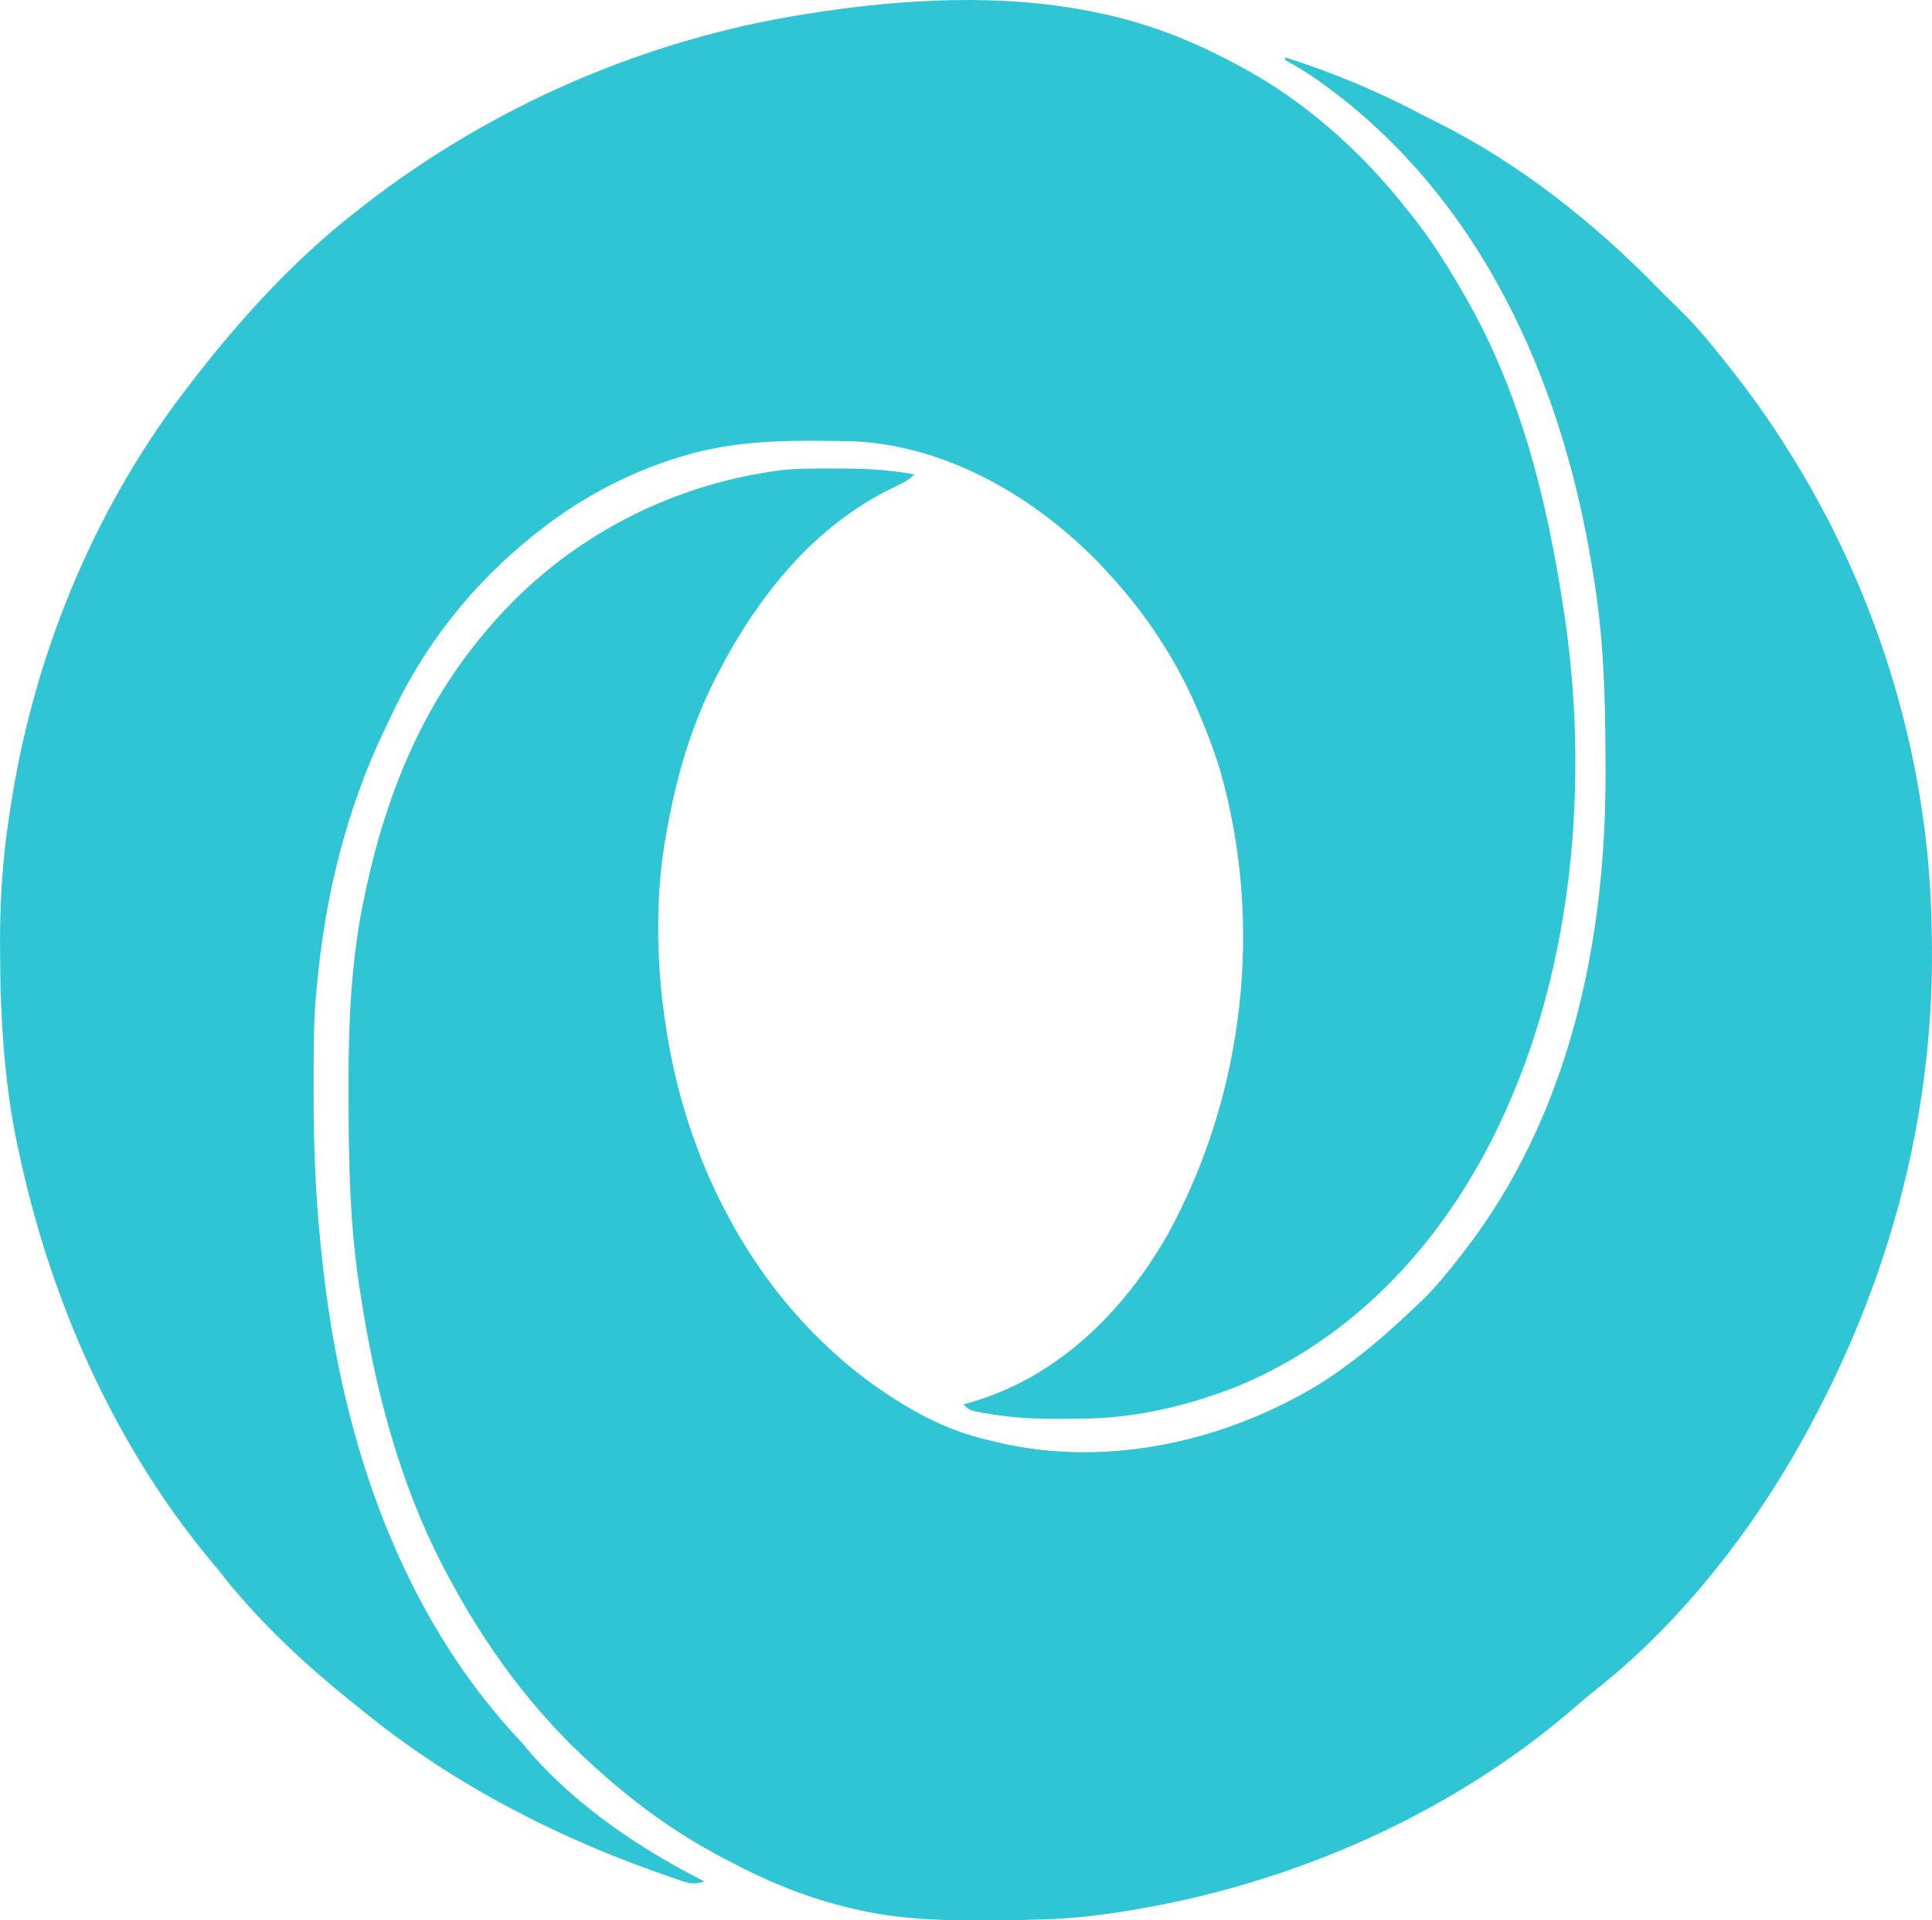 <?xml version="1.0" encoding="utf-8"?>
<svg xmlns="http://www.w3.org/2000/svg" viewBox="860.125 23.378 297.792 296.053" width="297.792px" height="296.053px">
  <g transform="matrix(1, 0, 0, 1, -247.755, 0)">
    <path fill="#30C5D4" d="M 1305.98 32.218 C 1313.22 34.529 1320.36 37.488 1327.06 41.061 C 1327.86 41.479 1328.67 41.879 1329.47 42.277 C 1342.18 48.63 1353.68 57.797 1363.57 67.948 C 1364.56 68.947 1365.55 69.941 1366.57 70.92 C 1368.77 73.068 1370.76 75.321 1372.66 77.737 C 1373.07 78.255 1373.48 78.772 1373.9 79.287 C 1377.47 83.746 1380.75 88.297 1383.74 93.169 L 1384.27 94.013 C 1397.51 115.415 1405.14 140.689 1405.6 165.89 L 1405.63 167.149 C 1406.26 193.369 1399.8 218.82 1387.53 241.973 L 1387.06 242.867 C 1378.97 258.121 1367.41 273.245 1353.76 283.958 C 1352.73 284.771 1351.74 285.616 1350.76 286.476 C 1330.6 303.949 1304.54 314.891 1278.23 318.477 L 1277.15 318.628 C 1271.17 319.415 1265.15 319.404 1259.13 319.423 L 1257.93 319.43 C 1251.49 319.458 1245.29 319.1 1239.01 317.558 L 1237.89 317.286 C 1231.51 315.669 1225.59 313.178 1219.81 310.07 L 1218.98 309.634 C 1212.24 306.075 1206.14 301.689 1200.47 296.619 L 1199.78 296.008 C 1190.07 287.374 1182.51 277.001 1176.51 265.513 L 1176.02 264.588 C 1169.37 251.686 1165.65 237.348 1163.48 223.058 L 1163.23 221.449 C 1161.84 212.297 1161.63 203.127 1161.61 193.887 C 1161.61 192.993 1161.61 192.1 1161.6 191.206 C 1161.57 181.08 1161.99 170.897 1164.19 160.977 L 1164.51 159.474 C 1167.57 145.801 1172.69 133.131 1181.55 122.173 L 1182.13 121.465 C 1193.72 107.223 1210.09 98.225 1228.3 95.86 C 1230.95 95.591 1233.6 95.611 1236.25 95.613 L 1237.88 95.612 C 1241.59 95.632 1245.17 95.827 1248.81 96.532 C 1247.88 97.463 1246.92 97.911 1245.74 98.471 C 1233.41 104.326 1224.7 115.29 1218.54 127.218 L 1218.14 127.988 C 1214.27 135.612 1212.01 143.612 1210.56 152.018 L 1210.39 152.972 C 1208.83 162.183 1209.07 172.663 1210.56 181.863 L 1210.72 182.909 C 1214.09 203.782 1224.68 223.705 1241.87 236.404 C 1247.66 240.58 1253.38 243.848 1260.39 245.441 L 1261.74 245.767 C 1278.61 249.715 1296.93 245.594 1311.52 236.588 C 1316.87 233.189 1321.58 229.109 1326.15 224.739 L 1327.02 223.929 C 1329.17 221.85 1331.03 219.53 1332.88 217.173 L 1333.42 216.477 C 1349.84 195.346 1355.46 168.462 1355.35 142.224 C 1355.34 141.311 1355.34 140.397 1355.34 139.484 C 1355.32 130.265 1355 121.192 1353.48 112.085 L 1353.24 110.593 C 1348.52 81.729 1335.95 53.745 1311.76 36.29 L 1311.04 35.77 C 1309.4 34.613 1307.73 33.608 1305.98 32.638 L 1305.98 32.218 Z" style="stroke-width: 1;"/>
    <path fill="#30C5D4" d="M 1275.71 25.07 L 1276.87 25.3 C 1284.42 26.83 1291.2 29.44 1297.99 33.059 L 1298.75 33.456 C 1308.66 38.682 1317.57 46.566 1324.47 55.337 L 1325.48 56.579 C 1328.44 60.3 1330.93 64.248 1333.3 68.368 L 1333.84 69.297 C 1342.25 83.974 1346.35 100.544 1348.85 117.129 L 1349.07 118.519 C 1352.59 142.475 1350.61 169.078 1341.29 191.531 L 1340.88 192.507 C 1332.69 211.969 1318.69 228.675 1298.9 236.987 C 1290.74 240.242 1282.51 242.13 1273.72 242.106 C 1272.73 242.105 1271.73 242.115 1270.73 242.125 C 1267.29 242.139 1263.96 241.943 1260.56 241.387 L 1259.58 241.228 C 1257.33 240.823 1257.33 240.823 1256.38 239.872 L 1257.33 239.622 C 1270.85 235.817 1281.24 225.479 1288.01 213.442 C 1299.75 191.844 1302.69 165.567 1295.89 141.93 C 1295.05 139.208 1294.05 136.567 1292.95 133.943 L 1292.54 132.97 C 1289.22 125.113 1284.45 117.917 1278.65 111.665 L 1278.06 111.024 C 1268.08 100.36 1253.95 91.918 1239.06 91.407 C 1238.44 91.393 1237.81 91.382 1237.18 91.373 L 1236.15 91.357 C 1228.38 91.259 1221.02 91.364 1213.5 93.589 L 1212.43 93.903 C 1204.63 96.304 1197.18 100.282 1190.8 105.359 L 1190.11 105.904 C 1180.6 113.512 1173.23 122.878 1168.08 133.931 C 1167.81 134.499 1167.55 135.065 1167.27 135.631 C 1161.29 148.055 1158.01 161.45 1156.75 175.138 L 1156.63 176.288 C 1156.17 181.224 1156.23 186.185 1156.23 191.137 L 1156.22 192.633 C 1156.23 201.156 1156.61 209.549 1157.59 218.013 L 1157.78 219.646 C 1160.82 245.916 1169.79 272.501 1188.28 291.995 C 1188.74 292.545 1189.21 293.097 1189.67 293.651 C 1196.95 301.965 1206.65 308.46 1216.44 313.433 C 1214.93 313.971 1214.04 313.732 1212.55 313.215 L 1211.22 312.759 L 1209.8 312.251 L 1208.32 311.729 C 1192.01 305.871 1176.43 297.597 1163.06 286.531 L 1161.97 285.662 C 1154.58 279.734 1147.43 273.011 1141.62 265.513 C 1141.25 265.07 1140.88 264.627 1140.51 264.186 C 1125.63 246.34 1115.82 224.23 1110.93 201.62 L 1110.74 200.765 C 1108.49 190.515 1107.89 179.829 1107.89 169.358 L 1107.88 168.275 C 1107.89 161.939 1108.3 155.768 1109.25 149.496 L 1109.44 148.244 C 1112.9 125.116 1121.98 102.585 1136.15 83.921 L 1136.7 83.203 C 1144.38 73.129 1153.02 63.532 1163.06 55.758 L 1163.77 55.199 C 1183.64 39.709 1207.51 29.34 1232.41 25.49 L 1234.03 25.24 C 1247.58 23.2 1262.21 22.42 1275.71 25.07 Z" style="stroke-width: 1;"/>
  </g>
</svg>